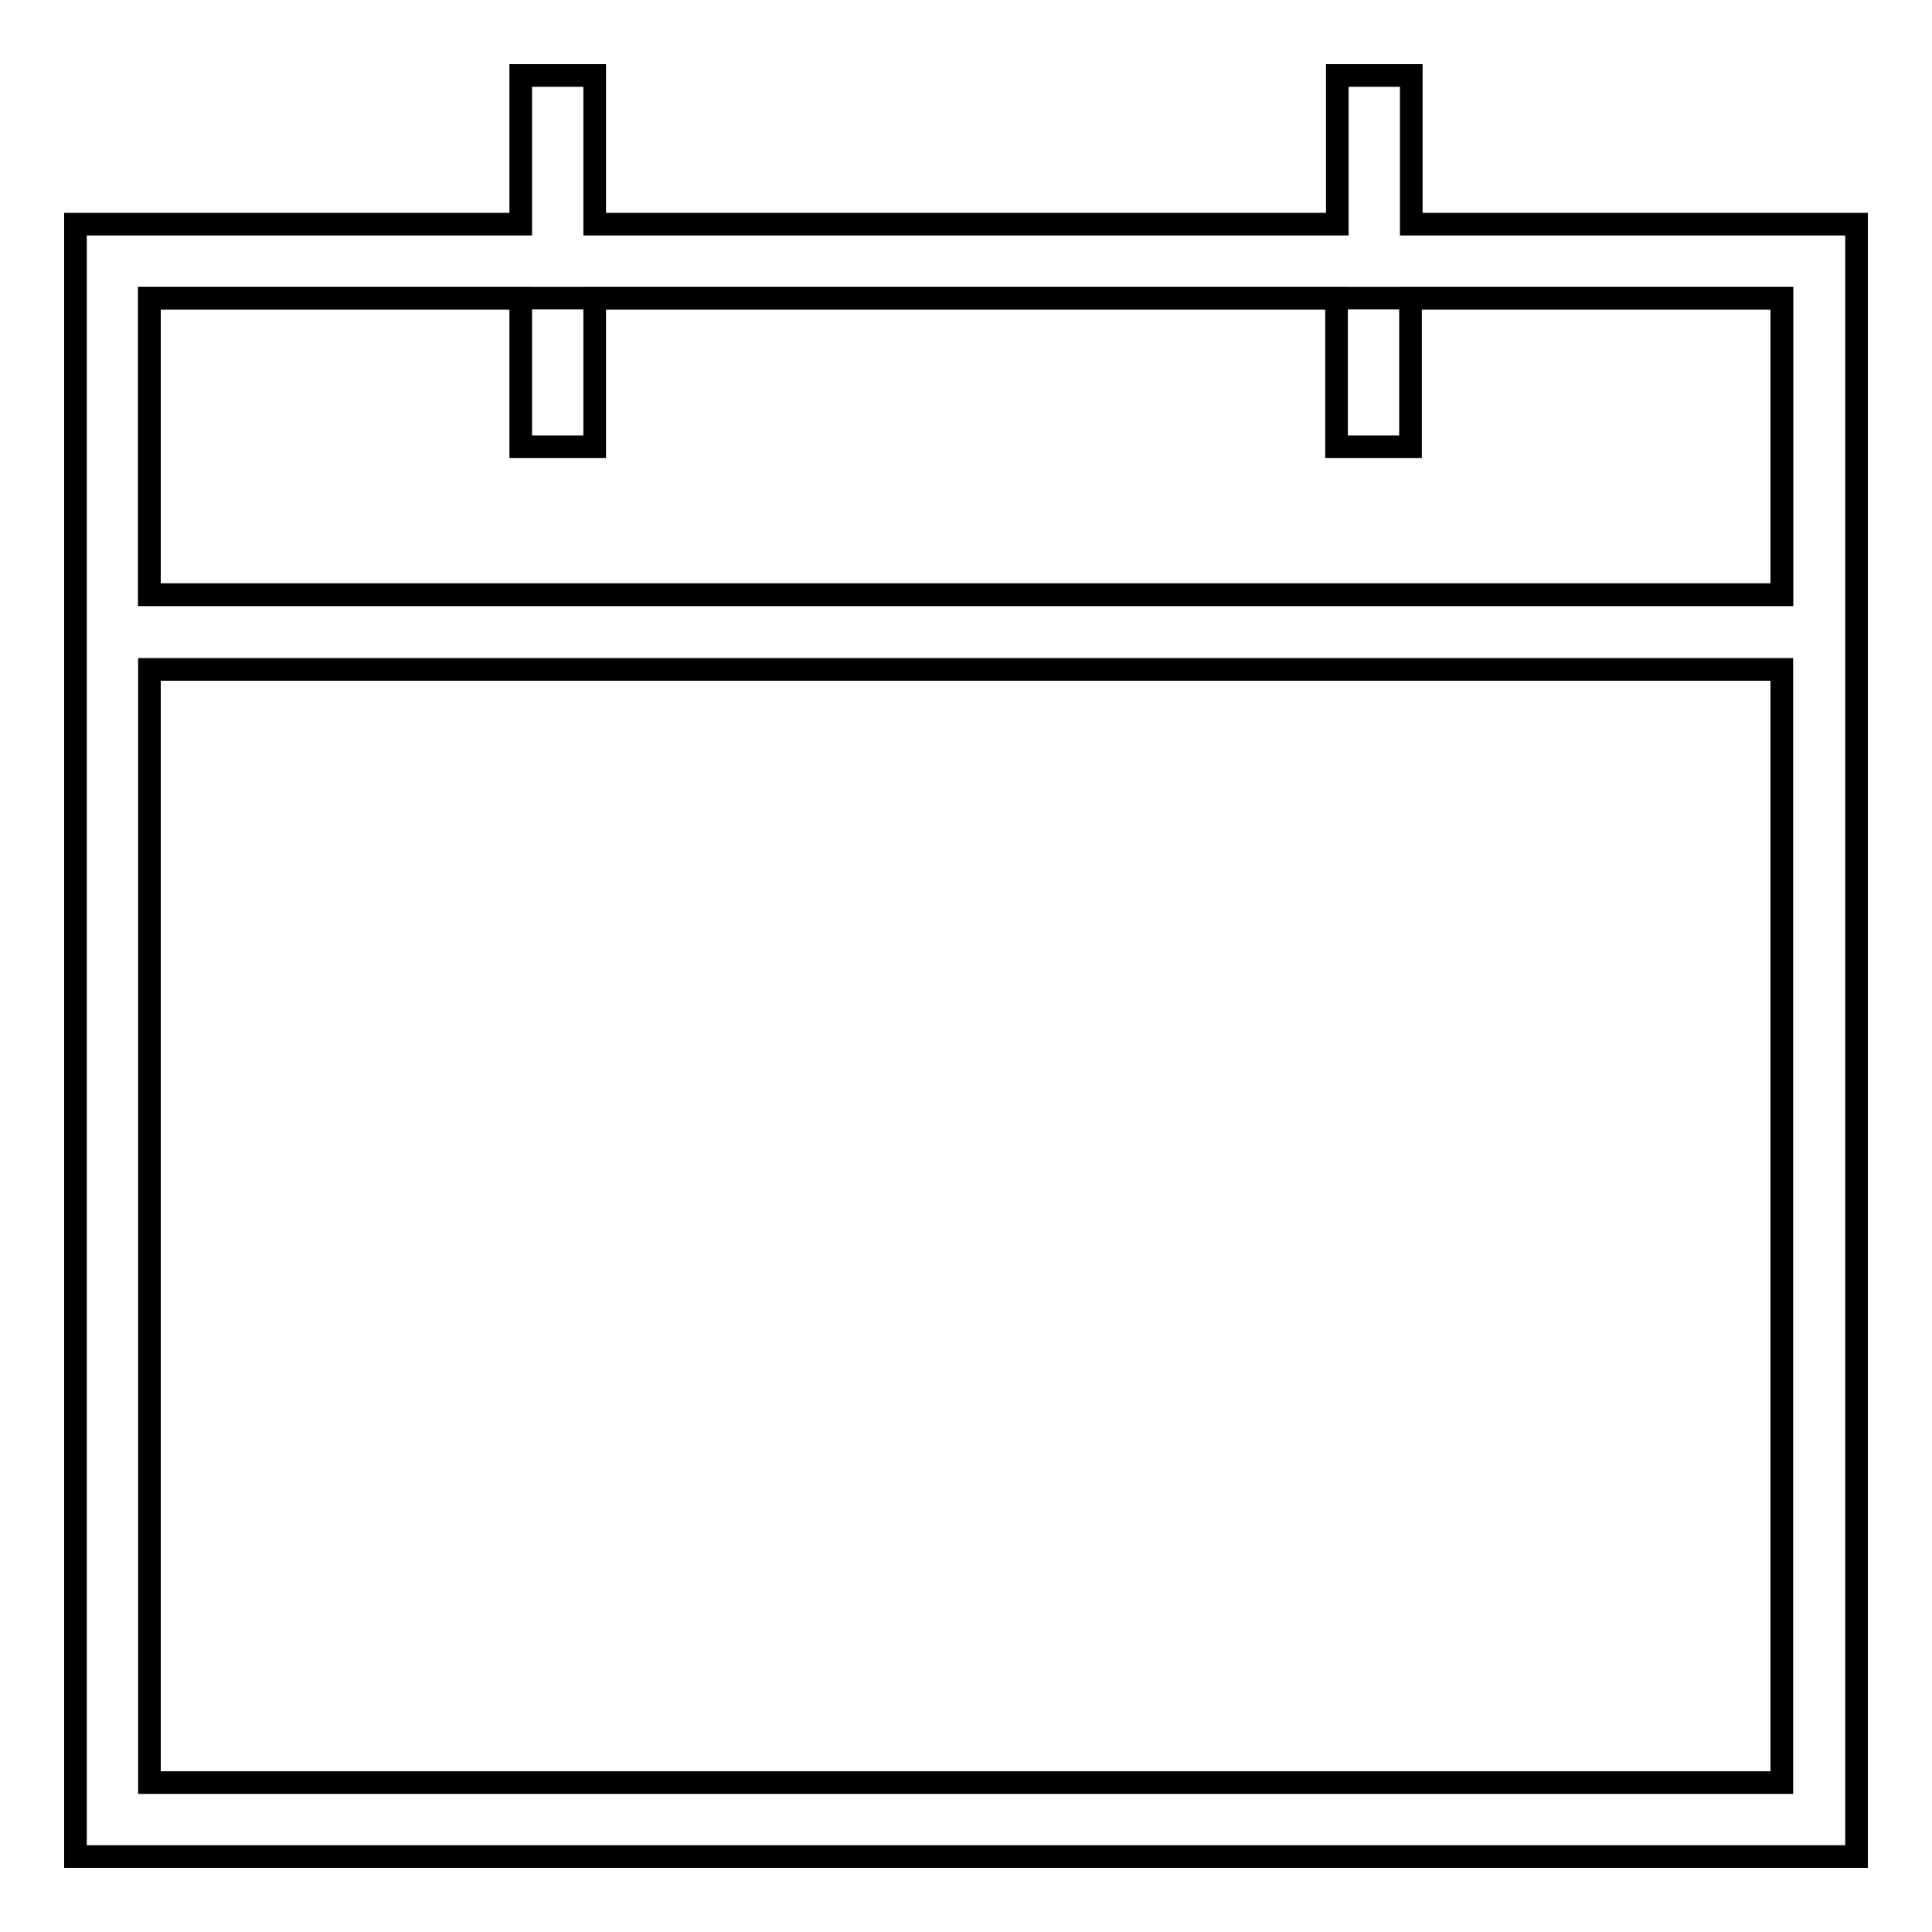 <?xml version="1.0" encoding="utf-8"?>
<!-- Svg Vector Icons : http://www.onlinewebfonts.com/icon -->
<!DOCTYPE svg PUBLIC "-//W3C//DTD SVG 1.1//EN" "http://www.w3.org/Graphics/SVG/1.1/DTD/svg11.dtd">
<svg version="1.1" xmlns="http://www.w3.org/2000/svg" xmlns:xlink="http://www.w3.org/1999/xlink" x="0px" y="0px" viewBox="0 0 256 256" enable-background="new 0 0 256 256" xml:space="preserve">
<g> <path stroke-width="3" fill-opacity="0" stroke="#000000"  d="M19.8,39.5v39.3h216.3V39.5H19.8z"/> <path stroke-width="3" fill-opacity="0" stroke="#000000"  d="M187,29.7V10h-9.8v19.7H78.8V10H69v19.7H10V246h236V29.7H187z M236.2,236.2H19.8V88.7h216.3V236.2z  M236.2,78.8H19.8V39.5H69v19.7h9.8V39.5h98.3v19.7h9.8V39.5h49.2V78.8z"/></g>
</svg>